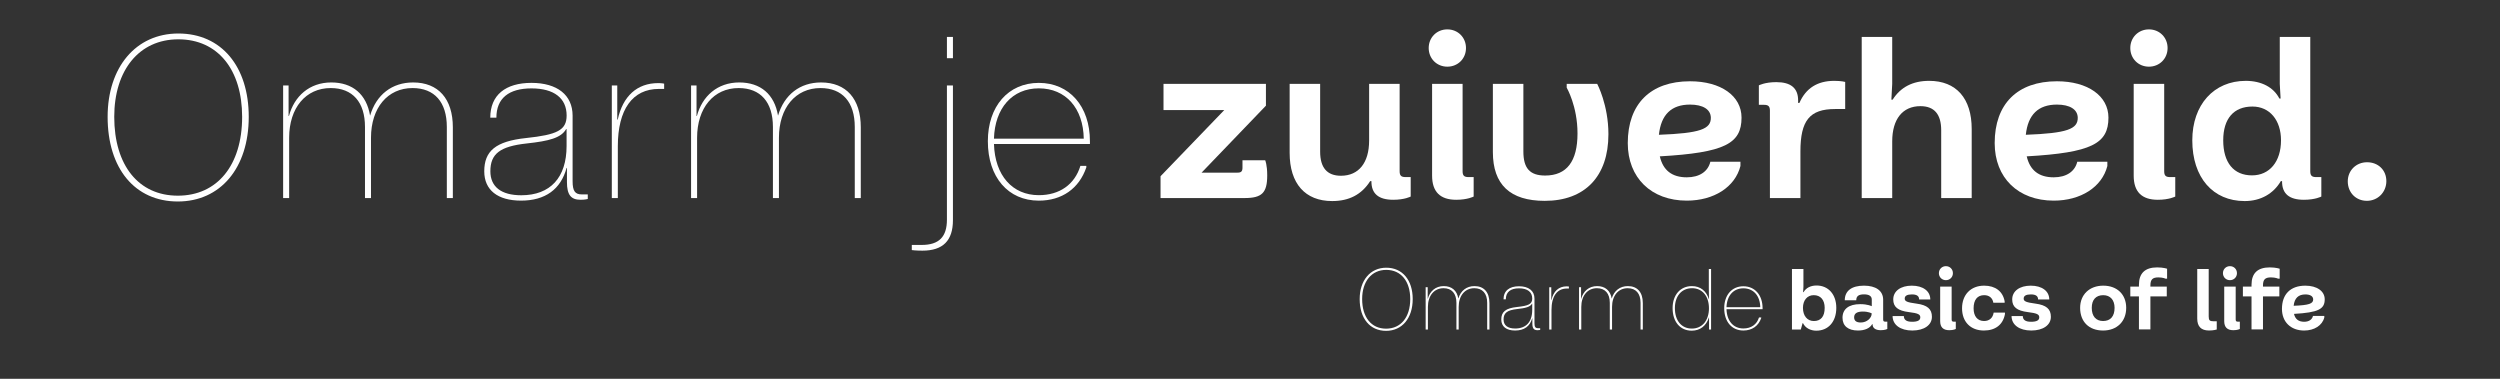 <?xml version="1.0" encoding="UTF-8"?>
<svg id="Laag_1" xmlns="http://www.w3.org/2000/svg" version="1.1" viewBox="0 0 841.89 127.559">
  <rect x="0" y="0" width="841.89" height="127.559" fill="#333333" stroke="none"/>
  <!-- Generator: Adobe Illustrator 29.4.0, SVG Export Plug-In . SVG Version: 2.1.0 Build 152)  -->
  <defs>
    <style>
      .st0 {
        isolation: isolate;
      }

      .st1 {
        fill: #fff;
      }

      .st2 {
        display: none;
      }
    </style>
  </defs>
  <g id="Laag_2" class="st2">
    <rect y="0" width="841.89" height="127.559"/>
  </g>
  <g id="Laag_11" data-name="Laag_1">
    <g class="st0">
      <g class="st0">
        <path class="st1" d="M36.244,39.35c0-16.694,9.499-28.068,23.817-28.068,14.518,0,23.706,11.124,23.706,28.068,0,17.329-9.627,28.503-23.873,28.503-14.441,0-23.65-11.069-23.65-28.503ZM81.541,39.35c0-15.859-8.174-26.109-21.479-26.109-13.206,0-21.591,10.384-21.591,26.109,0,16.366,8.213,26.544,21.424,26.544s21.646-10.183,21.646-26.544Z"/>
        <path class="st1" d="M152.498,42.884v23.811h-2.026v-23.945c0-8.353-4.168-13.094-11.542-13.094-8.386,0-13.995,6.65-13.995,16.75v20.289h-2.025v-23.945c0-8.353-4.168-13.094-11.542-13.094-8.386,0-13.995,6.65-13.995,16.75v20.289h-2.026V28.778h1.836v10.283h.123c1.787-6.683,6.923-11.296,14.246-11.296,7.236,0,11.877,4.014,13.075,11.184,2.085-7.076,7.404-11.184,14.487-11.184,8.469,0,13.383,5.498,13.383,15.119Z"/>
        <path class="st1" d="M163.076,57.709c0-6.855,3.839-10.139,14.079-11.224,10.406-1.102,13.662-2.616,13.662-7.579,0-5.837-4.235-9.138-11.836-9.138s-11.819,3.301-11.819,9.861h-2.059c0-7.646,5.164-11.72,13.862-11.72s13.862,4.106,13.862,11.046v22.098c0,3.222.802,4.414,3.078,4.414h2.031v1.541s-.879.268-2.415.268c-3.261,0-4.597-1.67-4.597-5.956v-4.763h-.122c-1.959,7.195-7.179,11.007-15.336,11.007-7.879,0-12.387-3.573-12.387-9.856ZM190.8,49.167v-5.687h-.156c-1.697,2.977-5.737,4.012-13.266,4.83-9.037.984-12.242,3.5-12.242,9.365,0,5.215,3.645,8.081,10.395,8.081,9.799,0,15.27-5.966,15.27-16.589Z"/>
        <path class="st1" d="M206.03,28.778h1.836v11.508h.156c1.708-7.913,6.522-12.298,13.622-12.298,1.203,0,2.009.178,2.009.178v1.78h-1.775c-8.887,0-13.822,6.929-13.822,19.299v17.451h-2.026V28.778Z"/>
        <path class="st1" d="M289.874,42.884v23.811h-2.026v-23.945c0-8.353-4.168-13.094-11.542-13.094-8.386,0-13.995,6.65-13.995,16.75v20.289h-2.025v-23.945c0-8.353-4.168-13.094-11.542-13.094-8.386,0-13.995,6.65-13.995,16.75v20.289h-2.026V28.778h1.836v10.283h.123c1.787-6.683,6.923-11.296,14.246-11.296,7.236,0,11.877,4.014,13.075,11.184,2.085-7.076,7.404-11.184,14.487-11.184,8.469,0,13.383,5.498,13.383,15.119Z"/>
        <path class="st1" d="M307.052,84.215v-1.732h3.344c5.832,0,8.486-2.727,8.486-8.502V28.778h2.026v45.353c0,6.91-3.367,10.277-10.278,10.277-2.304,0-3.578-.193-3.578-.193ZM318.883,12.439h2.026v7.157h-2.026v-7.157Z"/>
        <path class="st1" d="M367.04,48.482h-32.317c.325,10.639,6.215,17.241,15.11,17.241,6.967,0,12.076-3.573,14.001-9.878h1.992v.523c-2.443,7.146-8.236,11.197-15.994,11.197-10.306,0-17.167-7.847-17.167-20.017,0-11.735,6.861-19.638,17.167-19.638s17.207,7.902,17.207,19.638v.935ZM364.965,46.69c-.173-10.267-6.072-16.938-15.131-16.938-8.962,0-14.805,6.672-15.112,16.938h30.243Z"/>
      </g>
      <g class="st0">
        <path class="st1" d="M426.744,59.071c0,5.859-1.765,7.625-7.625,7.625h-28.3v-7.349l21.457-22.274h-20.458v-8.833h34.493v7.35l-21.668,22.55h12.111c1.223,0,1.657-.435,1.657-1.657v-2.503h7.654s.68,1.512.68,5.093Z"/>
        <path class="st1" d="M471.335,57.653c0,1.469.514,1.982,1.982,1.982h1.743v6.554s-2.004,1.086-5.881,1.086c-4.92,0-7.343-2.041-7.343-6.135v-.145h-.42c-2.879,4.522-7.097,6.713-12.79,6.713-9.122,0-14.331-5.889-14.331-16.227v-23.243h10.272v22.846c0,5.375,2.337,8.103,6.996,8.103,6.012,0,9.498-4.384,9.498-11.857v-19.091h10.272v29.414Z"/>
        <path class="st1" d="M481.123,16.173c0-3.56,2.72-6.279,6.279-6.279s6.279,2.72,6.279,6.279-2.721,6.279-6.279,6.279-6.279-2.721-6.279-6.279ZM482.266,59.158v-30.919h10.272v29.414c0,1.469.514,1.982,1.982,1.982h1.743v6.554s-2.004,1.086-5.881,1.086c-5.411,0-8.117-2.707-8.117-8.118Z"/>
        <path class="st1" d="M541.644,45.217c0,14.172-7.906,22.419-21.441,22.419-11.669,0-17.471-5.477-17.471-16.429v-22.969h10.272v22.759c0,5.664,2.17,8.117,7.335,8.117,7.264,0,10.895-4.775,10.895-14.172,0-9.217-3.639-15.416-3.639-15.416v-1.288h10.266s3.783,7.046,3.783,16.979Z"/>
        <path class="st1" d="M575.977,54.47h10.128v1.433c-1.801,7.089-8.941,11.662-18.063,11.662-11.987,0-19.88-7.705-19.88-19.374,0-13.202,7.661-20.82,20.958-20.82,10.417,0,17.354,4.934,17.354,12.24,0,8.754-5.649,11.795-27.518,13.042,1.079,4.701,4.104,7.062,9.085,7.062,4.254,0,7.133-1.938,7.936-5.244ZM558.646,45.39c13.935-.523,17.549-1.933,17.49-5.779-.072-2.777-2.669-4.391-7.017-4.391-6.261,0-9.757,3.377-10.474,10.17Z"/>
        <path class="st1" d="M596.029,37.282c0-1.469-.514-1.982-1.982-1.982h-1.743v-6.554s2.004-1.086,5.882-1.086c4.919,0,7.343,2.04,7.343,6.135v.868h.434c2.163-4.963,6.077-7.437,11.727-7.437,2.388,0,3.689.361,3.689.361v9.13h-3.393c-8.565,0-11.684,3.863-11.684,14.302v15.676h-10.272v-29.414Z"/>
        <path class="st1" d="M626.941,12.439h10.273v15.8l-.282,5.332h.419c2.691-4.232,6.771-6.345,12.299-6.345,9.122,0,14.33,5.889,14.33,16.227v23.243h-10.272v-22.845c0-5.375-2.336-8.103-6.995-8.103-6.012,0-9.498,4.385-9.498,11.857v19.09h-10.273V12.439Z"/>
        <path class="st1" d="M699.536,54.47h10.128v1.433c-1.801,7.089-8.941,11.662-18.063,11.662-11.987,0-19.88-7.705-19.88-19.374,0-13.202,7.661-20.82,20.958-20.82,10.417,0,17.354,4.934,17.354,12.24,0,8.754-5.649,11.795-27.518,13.042,1.079,4.701,4.104,7.062,9.085,7.062,4.254,0,7.133-1.938,7.936-5.244ZM682.205,45.39c13.935-.523,17.549-1.933,17.49-5.779-.072-2.777-2.669-4.391-7.017-4.391-6.261,0-9.757,3.377-10.474,10.17Z"/>
        <path class="st1" d="M717.39,16.173c0-3.56,2.721-6.279,6.279-6.279s6.279,2.72,6.279,6.279-2.72,6.279-6.279,6.279-6.279-2.721-6.279-6.279ZM718.533,59.158v-30.919h10.272v29.414c0,1.469.514,1.982,1.982,1.982h1.743v6.554s-2.004,1.086-5.882,1.086c-5.411,0-8.116-2.707-8.116-8.118Z"/>
        <path class="st1" d="M738.268,47.251c0-11.987,7.27-20.024,18.013-20.024,5.31,0,9.404,2.199,11.307,5.954h.42l-.282-4.941v-15.8h10.272v45.214c0,1.469.514,1.982,1.982,1.982h1.743v6.554s-2.004,1.086-5.881,1.086c-4.92,0-7.343-2.041-7.343-6.135v-.145h-.42c-2.481,4.239-6.778,6.713-12.168,6.713-10.67,0-17.644-7.885-17.644-20.458ZM768.145,47.251c0-6.764-3.806-11.372-9.622-11.372-6.257,0-9.838,4.029-9.838,11.372,0,7.502,3.509,11.806,9.687,11.806,5.896,0,9.773-4.607,9.773-11.806Z"/>
        <path class="st1" d="M790.627,61.06c0-3.624,2.793-6.424,6.497-6.424s6.496,2.598,6.496,6.359c0,3.711-2.857,6.633-6.562,6.633s-6.432-2.785-6.432-6.569Z"/>
      </g>
    </g>
    <g class="st0">
      <g class="st0">
        <path class="st1" d="M457.879,100.701c0-6.274,3.57-10.55,8.951-10.55,5.457,0,8.91,4.181,8.91,10.55,0,6.514-3.617,10.714-8.973,10.714-5.428,0-8.889-4.161-8.889-10.714ZM474.904,100.701c0-5.961-3.072-9.813-8.074-9.813-4.963,0-8.115,3.902-8.115,9.813,0,6.151,3.088,9.978,8.053,9.978s8.137-3.828,8.137-9.978Z"/>
        <path class="st1" d="M501.58,102.029v8.95h-.762v-9c0-3.14-1.566-4.922-4.338-4.922-3.152,0-5.26,2.5-5.26,6.296v7.626h-.762v-9c0-3.14-1.566-4.922-4.338-4.922-3.152,0-5.261,2.5-5.261,6.296v7.626h-.761v-14.252h.689v3.865h.046c.671-2.513,2.603-4.246,5.354-4.246,2.721,0,4.465,1.509,4.915,4.204.784-2.66,2.782-4.204,5.444-4.204,3.184,0,5.031,2.066,5.031,5.683Z"/>
        <path class="st1" d="M505.562,107.602c0-2.577,1.443-3.811,5.292-4.219,3.911-.414,5.136-.983,5.136-2.849,0-2.194-1.592-3.435-4.449-3.435s-4.443,1.24-4.443,3.706h-.773c0-2.874,1.941-4.404,5.21-4.404s5.21,1.543,5.21,4.151v8.306c0,1.211.302,1.659,1.157,1.659h.763v.579s-.33.101-.906.101c-1.227,0-1.729-.628-1.729-2.238v-1.79h-.046c-.736,2.704-2.698,4.137-5.765,4.137-2.961,0-4.656-1.343-4.656-3.704ZM515.983,104.391v-2.138h-.059c-.638,1.119-2.156,1.509-4.986,1.816-3.397.369-4.602,1.315-4.602,3.52,0,1.96,1.37,3.037,3.907,3.037,3.684,0,5.739-2.242,5.739-6.235Z"/>
        <path class="st1" d="M521.712,96.728h.69v4.325h.059c.642-2.975,2.451-4.622,5.119-4.622.453,0,.756.066.756.066v.669h-.668c-3.34,0-5.195,2.604-5.195,7.254v6.56h-.761v-14.252Z"/>
        <path class="st1" d="M553.229,102.029v8.95h-.762v-9c0-3.14-1.566-4.922-4.338-4.922-3.151,0-5.26,2.5-5.26,6.296v7.626h-.762v-9c0-3.14-1.566-4.922-4.338-4.922-3.152,0-5.26,2.5-5.26,6.296v7.626h-.762v-14.252h.689v3.865h.047c.672-2.513,2.602-4.246,5.354-4.246,2.72,0,4.464,1.509,4.915,4.204.783-2.66,2.782-4.204,5.445-4.204,3.183,0,5.029,2.066,5.029,5.683Z"/>
        <path class="st1" d="M563.258,103.762c0-4.424,2.585-7.415,6.516-7.415,2.811,0,4.873,1.636,5.674,4.396h.047l-.041-4.016v-6.142h.762v20.394h-.689v-4.074h-.047c-.826,2.765-2.934,4.455-5.772,4.455-3.903,0-6.448-2.979-6.448-7.599ZM575.5,103.824c0-4.074-2.219-6.767-5.684-6.767-3.549,0-5.785,2.663-5.785,6.704,0,4.212,2.203,6.888,5.719,6.888,3.455,0,5.75-2.713,5.75-6.825Z"/>
        <path class="st1" d="M593.557,104.134h-12.146c.122,3.998,2.336,6.479,5.68,6.479,2.619,0,4.539-1.343,5.263-3.713h.749v.197c-.918,2.686-3.096,4.208-6.012,4.208-3.873,0-6.453-2.949-6.453-7.523,0-4.411,2.58-7.381,6.453-7.381s6.467,2.97,6.467,7.381v.352ZM592.777,103.46c-.065-3.859-2.282-6.367-5.688-6.367-3.369,0-5.564,2.508-5.68,6.367h11.367Z"/>
      </g>
      <g class="st0">
        <path class="st1" d="M607.182,108.837h-.157l-.593,2.143h-2.978v-20.394h3.861v5.938l-.106,1.857h.158c.796-1.411,2.362-2.238,4.369-2.238,3.979,0,6.651,3.011,6.651,7.527,0,4.644-2.671,7.689-6.735,7.689-1.972,0-3.715-.93-4.471-2.523ZM614.472,103.671c0-2.635-1.349-4.274-3.687-4.274-2.194,0-3.628,1.731-3.628,4.274,0,2.705,1.458,4.438,3.671,4.438,2.354,0,3.644-1.518,3.644-4.438Z"/>
        <path class="st1" d="M620.475,107.013c0-2.907,2.083-4.59,5.969-4.59,2.553,0,3.886.693,3.886.693v-2.244c0-1.122-.862-1.745-2.603-1.745-1.811,0-2.624.598-2.624,1.993h-3.866c0-3.206,2.362-4.922,6.463-4.922,3.979,0,6.464,1.673,6.464,4.756v6.627c0,.552.192.744.745.744h.655v2.464s-.754.408-2.211.408c-1.76,0-2.746-.718-2.746-1.958v-.055h-.158c-.753,1.341-2.449,2.121-4.777,2.121-3.293,0-5.196-1.55-5.196-4.293ZM630.302,105.614v-.081s-1.009-.614-2.983-.614-2.928.646-2.928,1.941c0,1.155.731,1.745,2.221,1.745,2.135,0,3.69-1.568,3.69-2.991Z"/>
        <path class="st1" d="M637.343,106.428h3.788c0,1.289.895,1.931,2.771,1.931s2.769-.481,2.769-1.487c0-1.022-.786-1.396-3.837-1.771-3.695-.451-5.272-1.729-5.272-4.264,0-2.806,2.479-4.639,6.251-4.639s6.229,1.824,6.229,4.649h-3.763c0-1.142-.783-1.702-2.412-1.702s-2.441.454-2.441,1.409c0,.924.81,1.27,3.975,1.693,3.63.479,5.186,1.806,5.186,4.44,0,2.782-2.615,4.617-6.607,4.617-4.014,0-6.635-1.908-6.635-4.878Z"/>
        <path class="st1" d="M652.936,91.989c0-1.338,1.022-2.36,2.36-2.36s2.359,1.022,2.359,2.36-1.021,2.36-2.359,2.36-2.36-1.022-2.36-2.36ZM653.365,108.147v-11.622h3.861v11.057c0,.552.192.744.744.744h.655v2.464s-.753.408-2.21.408c-2.034,0-3.051-1.018-3.051-3.051Z"/>
        <path class="st1" d="M660.732,103.834c0-4.609,2.953-7.636,7.448-7.636,3.787,0,6.289,1.934,6.896,5.275v.483h-3.807c-.253-1.612-1.4-2.556-3.089-2.556-2.287,0-3.56,1.572-3.56,4.433,0,2.684,1.318,4.269,3.524,4.269,1.775,0,2.955-1.025,3.232-2.828h3.807v.484c-.652,3.578-3.214,5.547-7.089,5.547-4.489,0-7.363-2.929-7.363-7.472Z"/>
        <path class="st1" d="M677.405,106.428h3.788c0,1.289.895,1.931,2.771,1.931s2.769-.481,2.769-1.487c0-1.022-.786-1.396-3.837-1.771-3.695-.451-5.272-1.729-5.272-4.264,0-2.806,2.479-4.639,6.251-4.639s6.229,1.824,6.229,4.649h-3.763c0-1.142-.783-1.702-2.412-1.702s-2.441.454-2.441,1.409c0,.924.81,1.27,3.975,1.693,3.63.479,5.186,1.806,5.186,4.44,0,2.782-2.615,4.617-6.607,4.617-4.014,0-6.635-1.908-6.635-4.878Z"/>
        <path class="st1" d="M700.496,103.671c0-4.476,3.16-7.473,7.785-7.473,4.704,0,7.73,2.988,7.73,7.473,0,4.616-3.133,7.635-7.785,7.635-4.731,0-7.73-2.937-7.73-7.635ZM712.096,103.671c0-2.627-1.43-4.27-3.814-4.27-2.437,0-3.869,1.509-3.869,4.27,0,2.816,1.402,4.432,3.814,4.432,2.466,0,3.869-1.558,3.869-4.432Z"/>
        <path class="st1" d="M724.159,96.136v.389h5.515v3.296h-5.515v11.11h-3.86v-11.11h-2.904v-3.296h2.904v-.614c0-3.894,2.044-5.862,6.137-5.862,2.135,0,3.342.454,3.342.454v3.35h-.484s-.892-.438-2.458-.438c-1.96,0-2.676.715-2.676,2.722Z"/>
        <path class="st1" d="M739.933,107.266v-16.68h3.861v15.961c0,1.316.329,1.646,1.645,1.646h1.063v2.769s-1.009.34-2.591.34c-2.662,0-3.979-1.344-3.979-4.035Z"/>
        <path class="st1" d="M748.59,91.989c0-1.338,1.022-2.36,2.36-2.36s2.359,1.022,2.359,2.36-1.021,2.36-2.359,2.36-2.36-1.022-2.36-2.36ZM749.02,108.147v-11.622h3.861v11.057c0,.552.192.744.744.744h.655v2.464s-.753.408-2.21.408c-2.034,0-3.051-1.018-3.051-3.051Z"/>
        <path class="st1" d="M762.072,96.136v.389h5.515v3.296h-5.515v11.11h-3.86v-11.11h-2.904v-3.296h2.904v-.614c0-3.894,2.044-5.862,6.137-5.862,2.135,0,3.342.454,3.342.454v3.35h-.484s-.892-.438-2.458-.438c-1.96,0-2.676.715-2.676,2.722Z"/>
        <path class="st1" d="M778.918,106.384h3.807v.539c-.677,2.664-3.36,4.383-6.789,4.383-4.506,0-7.473-2.896-7.473-7.281,0-4.963,2.88-7.826,7.878-7.826,3.915,0,6.522,1.854,6.522,4.601,0,3.29-2.123,4.434-10.343,4.902.406,1.768,1.543,2.654,3.415,2.654,1.599,0,2.681-.729,2.982-1.972ZM772.404,102.972c5.237-.197,6.596-.727,6.574-2.173-.027-1.044-1.004-1.65-2.638-1.65-2.354,0-3.668,1.27-3.937,3.823Z"/>
      </g>
    </g>
  </g>
</svg>